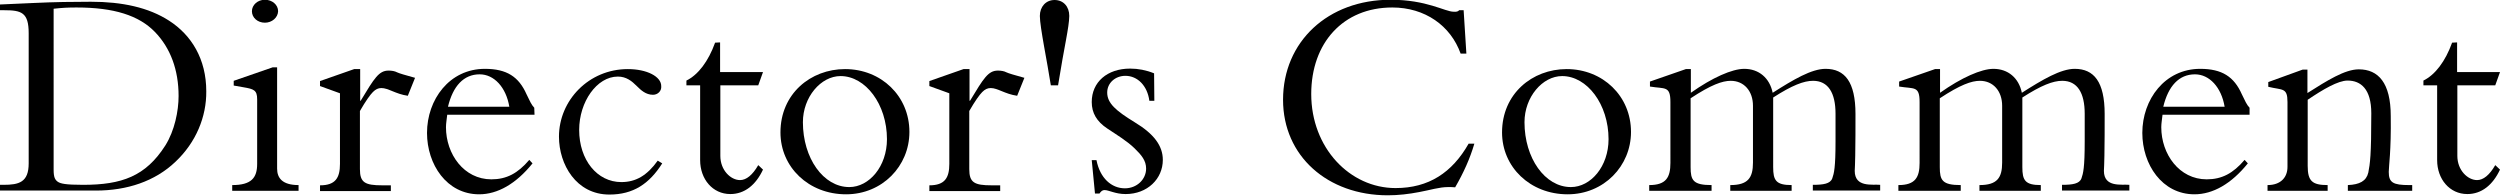 <?xml version="1.0" encoding="utf-8"?>
<!-- Generator: Adobe Illustrator 27.9.0, SVG Export Plug-In . SVG Version: 6.00 Build 0)  -->
<svg version="1.1" id="レイヤー_1" xmlns="http://www.w3.org/2000/svg" xmlns:xlink="http://www.w3.org/1999/xlink" x="0px"
	 y="0px" viewBox="0 0 1002.3 78.4" style="enable-background:new 0 0 1002.3 78.4;" xml:space="preserve">
<g>
	<path d="M70.3,64.9c-8.2,7.8-19.4,11.5-31.8,11.5H0v-2.3h1.4c6.2,0,10.1-1,10.1-8.6V13.3c0-8.3-2.9-9.2-9.8-9.2H0V1.8
		c0.7,0,5.2-0.2,13.4-0.6c8.3-0.4,16-0.5,23-0.5C49,0.7,59.6,3,67.8,8.3c9,5.8,14.9,15.4,14.9,28.3C82.8,46.8,78.6,57.1,70.3,64.9z
		 M21.5,68c0,3.2,0.6,4.1,1.7,4.9c1.1,0.7,2.9,1.2,10.1,1.2c15.5,0,25.1-3.4,33-15.8c3.7-5.9,5.3-13.8,5.3-19.8
		c0-10.4-3.2-19.2-9.5-25.7C55.7,6.2,45.7,3,30.7,3c-3.4,0-5.5,0.1-9.2,0.5V68z"/>
	<path d="M111.1,27v40.6c0,3.7,2,6.6,8.6,6.6v2.3H93.1v-2.3c7.7,0,10-2.9,10-8.5V39.8c0-3.7-1.4-4.1-5.4-4.8l-4-0.7v-1.9l15.6-5.4
		C109.3,27,111.1,27,111.1,27z M106.2,9.1c-2.9,0-5.2-2-5.2-4.6c0-2.5,2.3-4.6,5.2-4.6s5.3,2,5.3,4.6C111.4,7.1,109,9.1,106.2,9.1z"
		/>
	<path d="M144.4,27.7v12.7h0.2c5.5-9.1,7.3-12.1,11.2-12.1c1.2,0,2.5,0.2,3.4,0.7c0.8,0.4,3.2,1.1,7.2,2.2l-2.9,7.2
		c-4.9-0.7-7.8-3.1-10.6-3.1c-1.3,0-2.3,0.5-3.4,1.6c-1.1,1.1-2.9,3.6-5.2,7.6v23.3c0,5.4,2,6.5,9,6.5h3.4v2.3h-28.4v-2.3
		c6.2,0,8-3,8-8.6V37.4l-8-2.9v-2l13.7-4.8H144.4z"/>
	<path d="M214.3,46h-35c-0.2,1.9-0.5,3.5-0.5,5c0,10.8,7.2,20.9,18.2,20.9c6.1,0,10.6-2.4,15.2-7.8l1.3,1.4
		c-6.6,8.2-14,12.4-21.4,12.4c-13,0-20.9-12-20.9-24.6c0-13.4,9-25.7,23.2-25.7c8.8,0,13.6,3.2,16.7,10.2c1.2,2.5,2,4.3,3.1,5.4
		L214.3,46L214.3,46z M204.2,42.8c-1.3-7.8-6.1-13-11.9-13c-6.4,0-10.7,4.7-12.7,13H204.2z"/>
	<path d="M261.8,38c-2.9,0-4.9-1.9-6.5-3.5c-2-2-4.2-3.8-7.6-3.8c-8.4,0-15.5,10.1-15.5,21.4c0,12,7.2,20.9,16.9,20.9
		c5.8,0,10.3-2.6,14.6-8.6l1.8,1.1c-5.2,8.2-11.6,12.5-21.2,12.5c-13.3,0-20.2-12.1-20.2-23.2c0-14.6,12-27.1,27.6-27.1
		c7.7,0,13.4,3,13.4,6.8C265.3,36.5,263.7,38,261.8,38z"/>
	<path d="M288.7,17v11.9h17.2l-1.9,5.3h-15.2v28.3c0,5.8,4.2,9.7,7.9,9.7c2.5,0,5-2,7.3-6l1.9,1.8c-2.9,6.2-7.4,9.8-13.1,9.8
		c-7.1,0-12.1-6-12.1-13.6v-30h-5.5v-1.9c4.7-2.3,8.8-7.7,11.5-15.2L288.7,17L288.7,17z"/>
	<path d="M339.2,77.9c-15,0-26.3-10.9-26.3-24.8c0-15.5,12.1-25.4,25.9-25.4c14.5,0,25.8,10.8,25.8,25.2
		C364.6,66.6,353.7,77.9,339.2,77.9z M355.6,55.8c0-14-8.6-25.3-18.6-25.3c-7.9,0-15.1,8.4-15.1,18.5c0,14.4,8.2,26,18.6,26
		C348.5,75,355.6,66.7,355.6,55.8z"/>
	<path d="M388.7,27.7v12.7h0.2c5.5-9.1,7.3-12.1,11.2-12.1c1.2,0,2.5,0.2,3.4,0.7c0.8,0.4,3.2,1.1,7.2,2.2l-2.9,7.2
		c-4.9-0.7-7.8-3.1-10.6-3.1c-1.3,0-2.3,0.5-3.4,1.6s-2.9,3.6-5.2,7.6v23.3c0,5.4,2,6.5,9,6.5h3.4v2.3h-28.4v-2.3c6.2,0,8-3,8-8.6
		V37.4l-8-2.9v-2l13.7-4.8H388.7z"/>
	<path d="M424.2,34.2h-2.9c-1.4-9.2-4.4-23.4-4.4-27.8c0-3.7,2.4-6.4,5.9-6.4s5.9,2.6,5.9,6.4C428.6,11.2,426.7,18.5,424.2,34.2z"/>
	<path d="M462.8,40.4h-2c-0.8-6.1-4.8-10-9.6-10c-4,0-7.3,2.8-7.3,6.7c0,4.3,3.5,7.3,11,11.9c7.8,4.7,11.3,9.5,11.3,15.1
		c0,7.6-6.2,13.7-14.9,13.7c-4.2,0-6.7-1.6-8.5-1.6c-0.8,0-1.4,0.5-2,1.4H439l-1.3-13.4h1.9c1.4,7.2,6,11.3,11.4,11.3
		c4.8,0,8.5-3.6,8.5-7.9c0-3.2-1.8-5.4-4.7-8.2c-3-2.9-7-5.3-10.9-7.9c-4.2-2.8-6.2-6.2-6.2-10.6c0-8,6.2-13.4,15.4-13.4
		c3.2,0,6.4,0.6,9.6,1.9L462.8,40.4z"/>
	<path d="M585,4.1h1.8l1.1,17.4h-2.3C581.6,10.3,571.3,3,558.2,3c-19.7,0-32.5,14.2-32.5,34.7c0,21.6,15.5,37.7,33.8,37.7
		c13.3,0,22.7-6.2,29.3-17.8h2.3c-1.8,6.1-4.3,11.6-7.7,17.5c-1-0.1-1.8-0.1-2.8-0.1c-3.6,0-7.2,1.2-11.6,2
		c-4.1,0.8-8.4,1.3-12.6,1.3c-24.1,0-42-15.7-42-38.3c0-23.3,18-40.1,43.1-40.1c14.6,0,21.8,4.8,25.3,4.8
		C583.9,4.8,584.6,4.6,585,4.1z"/>
	<path d="M628.5,77.9c-15,0-26.3-10.9-26.3-24.8c0-15.5,12.1-25.4,25.9-25.4c14.5,0,25.8,10.8,25.8,25.2
		C653.9,66.6,643,77.9,628.5,77.9z M644.9,55.8c0-14-8.6-25.3-18.6-25.3c-7.9,0-15.1,8.4-15.1,18.5c0,14.4,8.2,26,18.6,26
		C637.8,75,644.9,66.7,644.9,55.8z"/>
	<path d="M677.9,27.6v9.6c8.6-6.1,16.6-9.6,21.4-9.6c5.9,0,10.2,3.7,11.4,9.6c8.3-5.3,15.6-9.6,21.2-9.6c7.7,0,12,5.2,12,18.1
		c0,5.5,0,11.4-0.1,16.7c0,2.3-0.2,5.8-0.2,6.1c0,6.8,7.2,5.3,10.2,5.6v2.3h-27v-2.3c4.2,0,7-0.4,7.8-2.6c0.7-2,1.3-4.2,1.3-14.9
		v-11c0-8.3-2.9-13.2-9-13.2c-3.7,0-8.4,1.8-16,6.7V67c0,5.3,1.1,7.2,7.4,7.2v2.3h-24.6v-2.3c7.1,0,9.1-2.9,9.1-9V42.4
		c0-5.9-3.6-10-8.9-10c-3.4,0-7.9,1.6-16.1,7V67c0,5.3,1,7.2,8.4,7.2v2.3h-25v-2.3c6.8,0,8.5-3.1,8.5-8.9V40.9
		c0-6.6-2.2-5.2-8.2-6.2v-2l14.4-5h2V27.6z"/>
	<path d="M777.8,27.6v9.6c8.6-6.1,16.6-9.6,21.4-9.6c5.9,0,10.2,3.7,11.4,9.6c8.3-5.3,15.6-9.6,21.2-9.6c7.7,0,12,5.2,12,18.1
		c0,5.5,0,11.4-0.1,16.7c0,2.3-0.2,5.8-0.2,6.1c0,6.8,7.2,5.3,10.2,5.6v2.3h-27v-2.3c4.2,0,7-0.4,7.8-2.6c0.7-2,1.3-4.2,1.3-14.9
		v-11c0-8.3-2.9-13.2-9-13.2c-3.7,0-8.4,1.8-16,6.7V67c0,5.3,1.1,7.2,7.4,7.2v2.3h-24.6v-2.3c7.1,0,9.1-2.9,9.1-9V42.4
		c0-5.9-3.6-10-8.9-10c-3.4,0-7.9,1.6-16.1,7V67c0,5.3,1,7.2,8.4,7.2v2.3h-25v-2.3c6.8,0,8.5-3.1,8.5-8.9V40.9
		c0-6.6-2.2-5.2-8.2-6.2v-2l14.4-5h2V27.6z"/>
	<path d="M902,46h-35c-0.2,1.9-0.5,3.5-0.5,5c0,10.8,7.2,20.9,18.2,20.9c6.1,0,10.6-2.4,15.2-7.8l1.3,1.4
		c-6.6,8.2-14,12.4-21.4,12.4c-13,0-20.9-12-20.9-24.6c0-13.4,9-25.7,23.2-25.7c8.8,0,13.6,3.2,16.7,10.2c1.2,2.5,2,4.3,3.1,5.4V46
		H902z M891.9,42.8c-1.3-7.8-6.1-13-11.9-13c-6.4,0-10.7,4.7-12.7,13H891.9z"/>
	<path d="M957.7,68.9c0,4.3,1.7,5.3,8.2,5.3h1.2v2.3h-25.8v-2.3c4.7-0.2,7.4-1.6,8.2-5c0.7-3.6,1.2-6.8,1.2-23.8
		c0-9.7-4.2-13.1-9.5-13.1c-3.8,0-9.8,3.5-16,7.7v26.5c0,6.1,1.8,7.7,8,7.7v2.3h-24.1v-2.3c5.3,0,8-3.1,8-7.3v-26
		c0-5.9-2-4.7-7.7-6.1v-1.9l13.8-5h1.9v9.4c7.9-5,15-9.5,20.6-9.5c7.8,0,12.8,5.4,12.8,18.7C958.7,60.4,957.7,66.8,957.7,68.9z"/>
	<path d="M985.1,17v11.9h17.2l-1.9,5.3h-15.2v28.3c0,5.8,4.2,9.7,7.9,9.7c2.5,0,5-2,7.3-6l1.9,1.8c-2.9,6.2-7.4,9.8-13.1,9.8
		c-7.1,0-12.1-6-12.1-13.6v-30h-5.5v-1.9c4.7-2.3,8.8-7.7,11.5-15.2L985.1,17L985.1,17z"/>
</g>
</svg>
